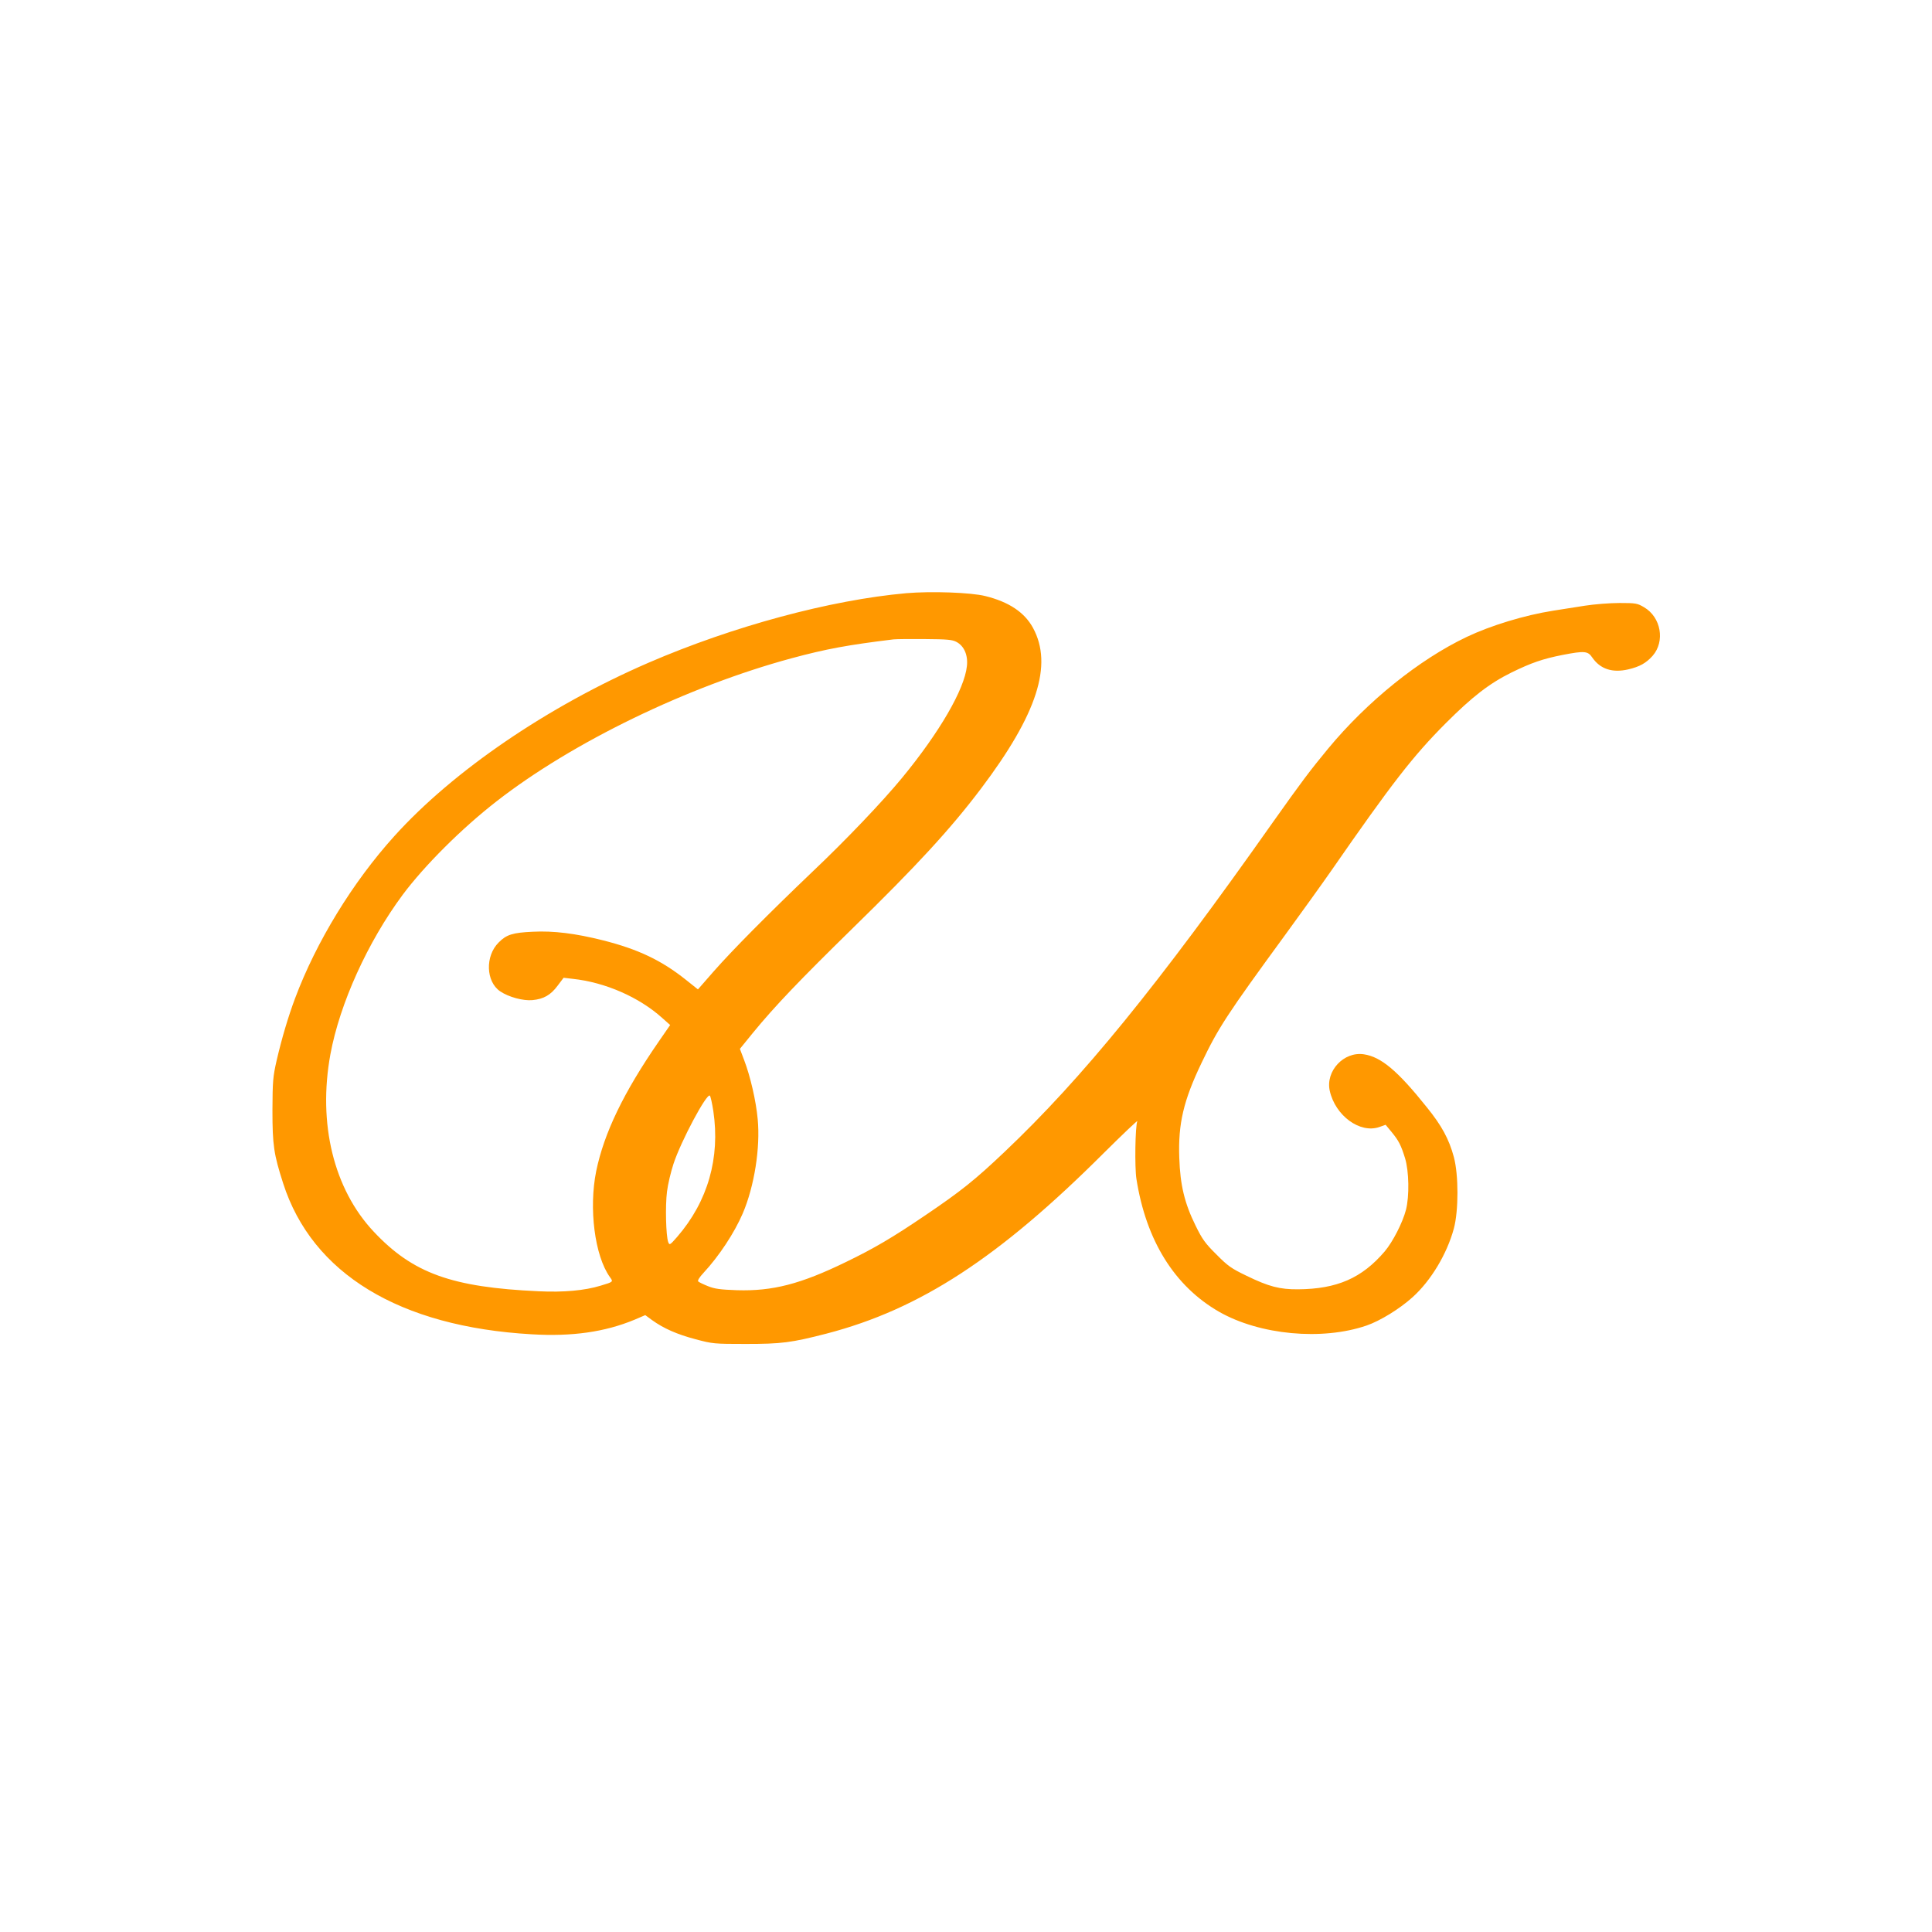 <?xml version="1.0" standalone="no"?>
<!DOCTYPE svg PUBLIC "-//W3C//DTD SVG 20010904//EN"
 "http://www.w3.org/TR/2001/REC-SVG-20010904/DTD/svg10.dtd">
<svg version="1.0" xmlns="http://www.w3.org/2000/svg"
 width="1280pt" height="1280pt" viewBox="0 0 1280 1280"
 preserveAspectRatio="xMidYMid meet">
<g transform="translate(0,1280) scale(0.1,-0.1)"
fill="#ff9800" stroke="none">
<path d="M6005 8870 c-504 -45 -1149 -219 -1709 -461 -667 -289 -1293 -716
-1683 -1148 -276 -305 -518 -701 -658 -1075 -46 -123 -88 -265 -122 -411 -25
-110 -27 -138 -28 -330 0 -233 9 -292 71 -485 192 -598 771 -950 1646 -1000
268 -16 486 15 683 97 l70 30 45 -33 c76 -55 167 -95 289 -127 112 -30 123
-31 331 -31 237 0 302 8 538 69 617 161 1140 502 1835 1196 126 125 226 220
222 211 -14 -34 -18 -306 -6 -382 64 -409 252 -711 548 -881 270 -154 683
-192 977 -91 90 31 220 111 305 188 121 109 227 285 273 454 32 119 32 356 0
475 -32 118 -80 207 -178 328 -194 243 -304 335 -418 352 -133 20 -255 -111
-226 -242 37 -165 200 -284 328 -240 l42 15 39 -47 c47 -57 63 -87 90 -175 26
-85 29 -251 6 -341 -22 -85 -87 -212 -141 -276 -151 -177 -316 -249 -574 -251
-121 -1 -194 18 -340 89 -102 49 -125 65 -201 142 -74 73 -94 101 -138 191
-73 148 -102 268 -108 450 -8 225 28 379 148 629 111 232 167 318 555 849 99
136 236 326 303 422 405 584 542 760 759 978 176 176 289 264 437 337 131 64
206 90 338 116 145 28 167 26 196 -17 53 -77 133 -103 238 -79 77 18 119 42
162 90 84 96 56 256 -57 322 -44 26 -54 28 -162 28 -63 0 -167 -8 -230 -18
-63 -10 -158 -25 -210 -33 -190 -30 -413 -98 -573 -174 -315 -150 -658 -426
-918 -740 -120 -145 -179 -224 -364 -485 -764 -1084 -1266 -1700 -1780 -2187
-195 -185 -287 -259 -525 -420 -215 -146 -339 -219 -525 -309 -302 -147 -487
-194 -722 -187 -113 4 -148 9 -193 27 -30 12 -59 26 -64 31 -6 6 8 28 35 57
104 112 205 266 260 394 77 180 117 436 99 624 -11 121 -49 285 -90 392 l-28
74 87 107 c145 177 311 350 655 687 429 419 653 662 856 931 372 493 477 819
344 1064 -56 103 -159 172 -316 211 -97 24 -357 33 -523 19z m332 -323 c51
-27 77 -88 69 -160 -16 -154 -182 -440 -430 -741 -130 -158 -373 -413 -597
-625 -288 -275 -527 -516 -650 -656 l-105 -120 -79 63 c-163 130 -317 203
-550 262 -183 46 -327 64 -465 57 -133 -6 -175 -19 -226 -71 -91 -90 -85 -260
10 -324 56 -38 153 -64 214 -58 73 7 120 33 166 95 l40 53 60 -7 c216 -23 441
-122 593 -259 l53 -47 -74 -107 c-235 -340 -364 -609 -416 -861 -50 -247 -10
-560 90 -701 24 -33 25 -32 -61 -58 -104 -32 -246 -45 -409 -37 -577 26 -835
119 -1094 395 -265 282 -371 716 -287 1175 62 336 247 744 479 1057 144 193
390 439 623 620 501 390 1263 760 1954 947 230 62 372 88 675 125 19 2 114 3
210 2 145 -1 180 -4 207 -19z m-1611 -3108 c46 -310 -36 -598 -239 -833 -49
-56 -51 -57 -60 -35 -15 42 -20 240 -8 334 6 50 26 132 43 184 49 150 221 472
241 452 5 -5 15 -51 23 -102z"/>
</g>
</svg>
